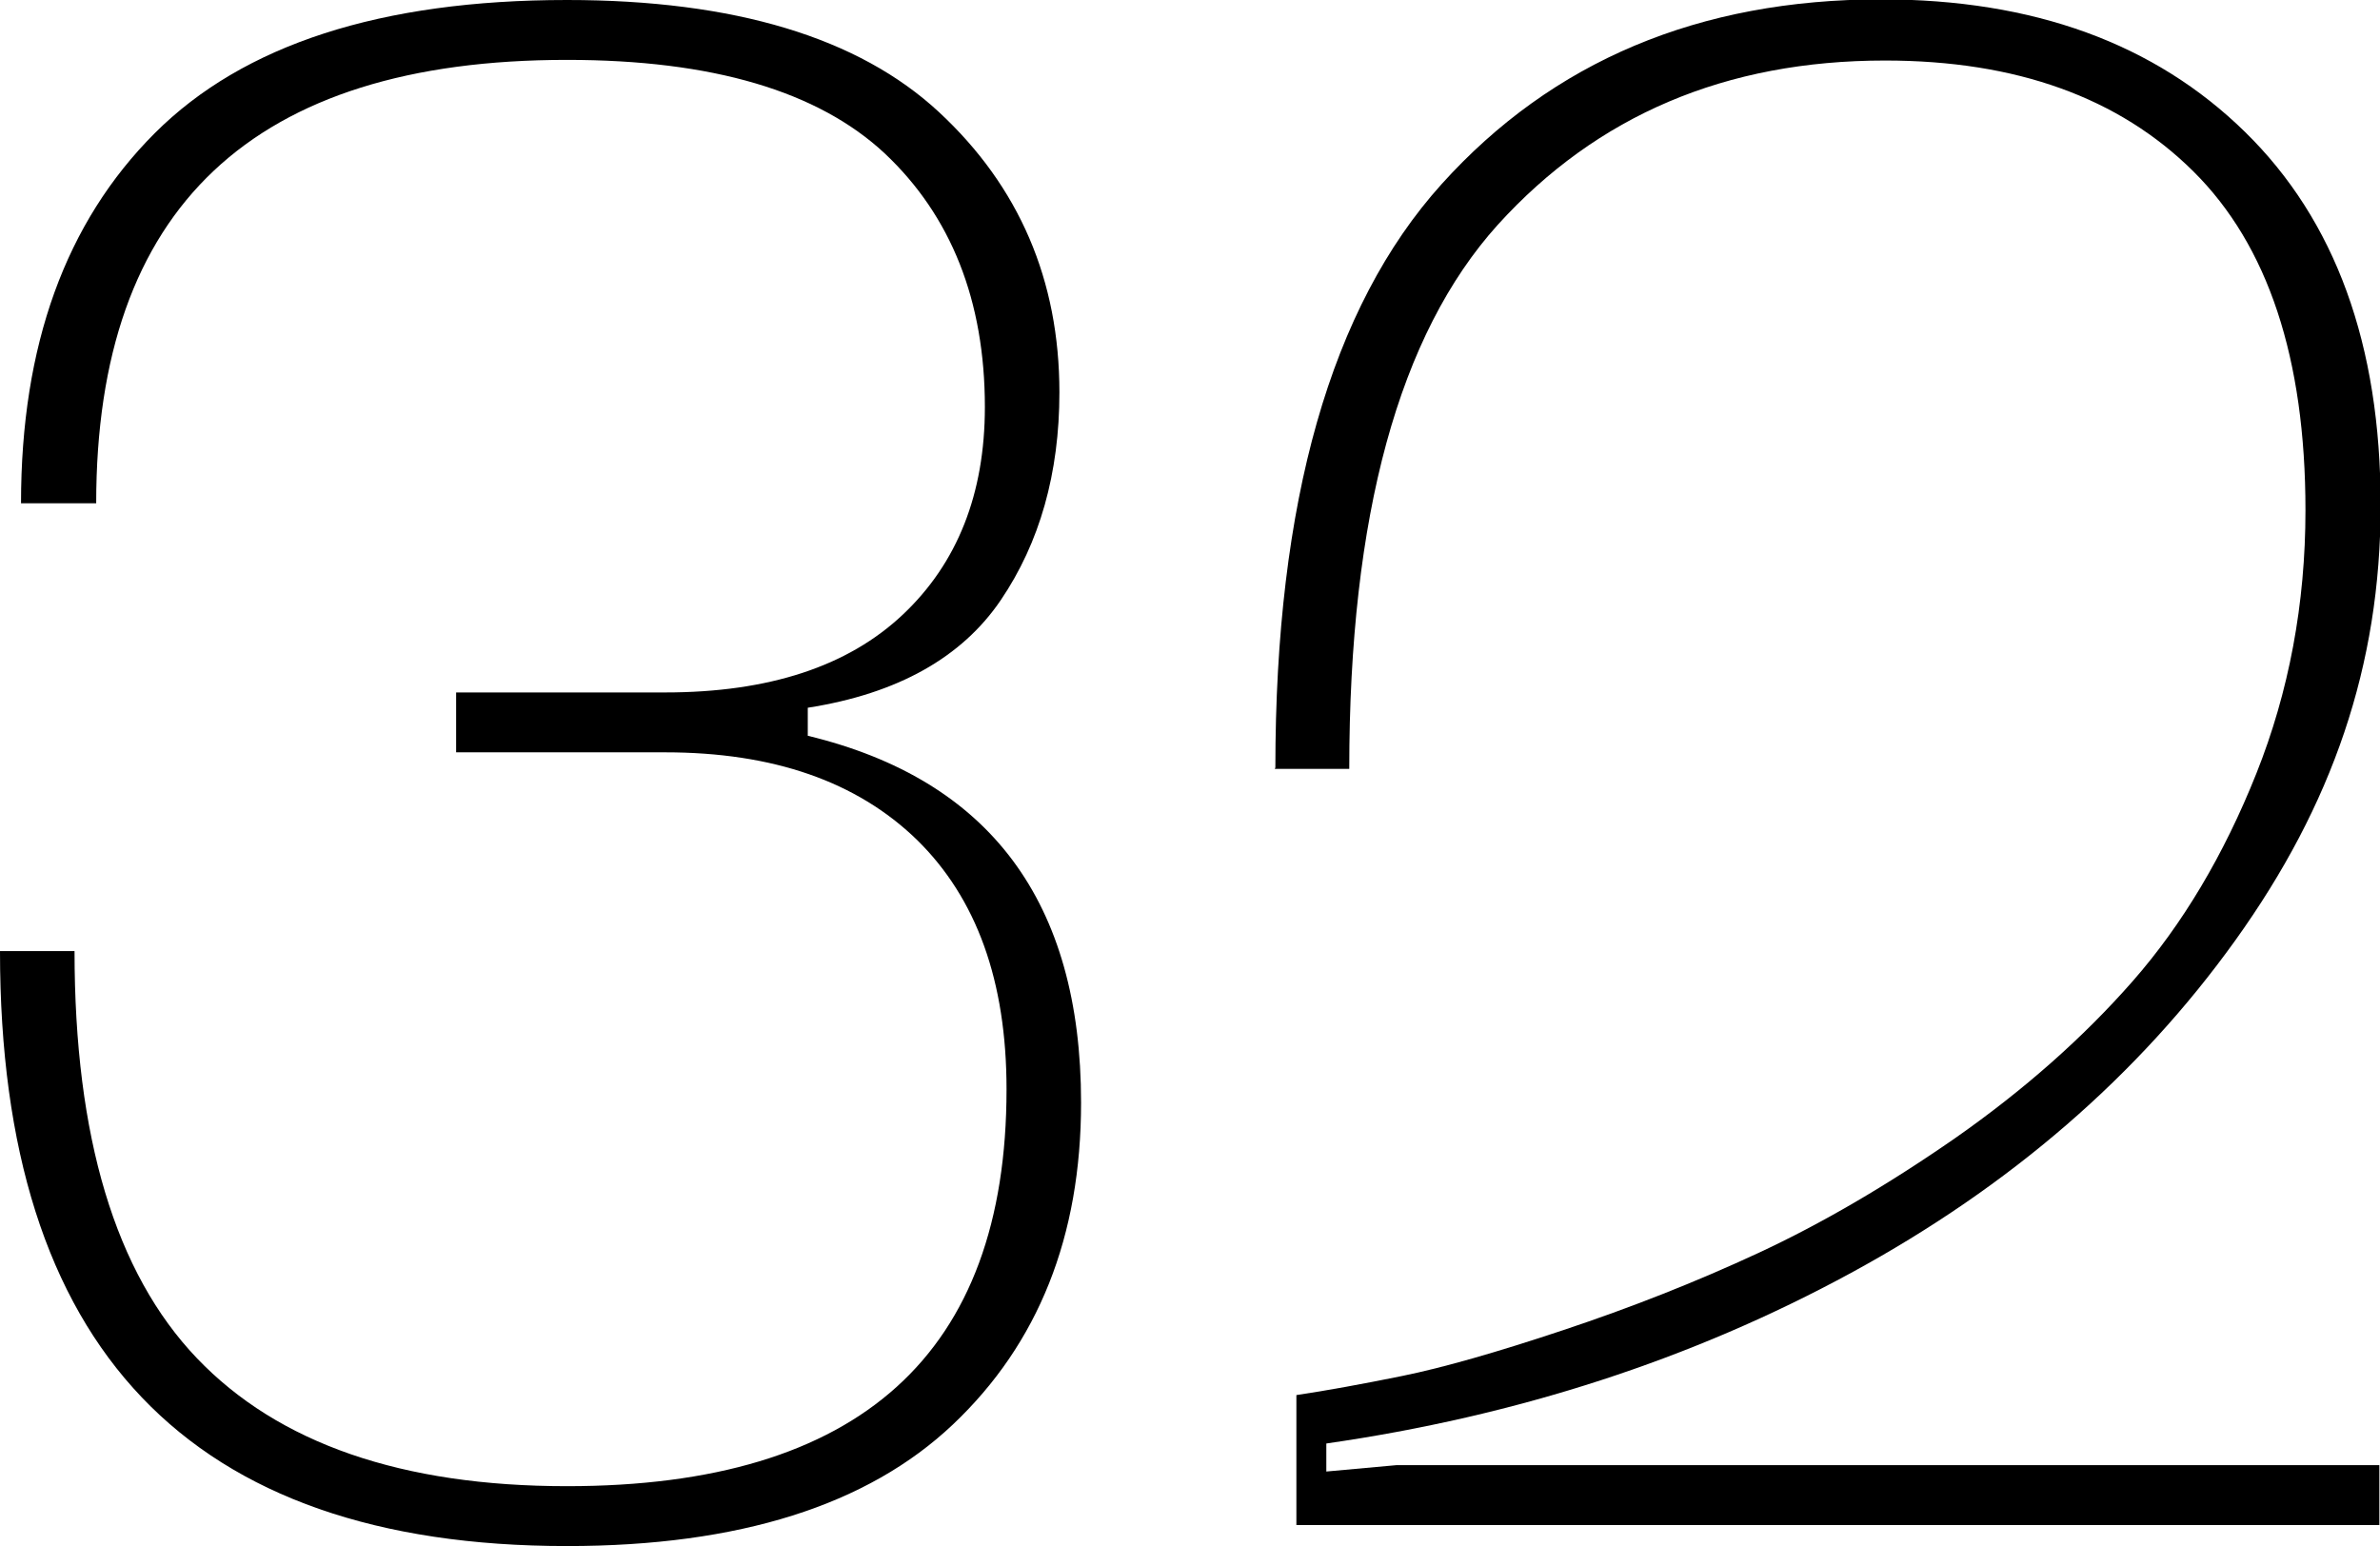 <?xml version="1.0" encoding="UTF-8"?> <svg xmlns="http://www.w3.org/2000/svg" id="Layer_2" data-name="Layer 2" viewBox="0 0 37.36 24.27"> <g id="Layer_1-2" data-name="Layer 1"> <g> <path d="M0,14.93H1.17c0,2.92,.64,5.05,1.92,6.39s3.22,2.01,5.81,2.01c4.6,0,6.9-2.08,6.9-6.23,0-1.7-.47-3-1.41-3.92-.94-.91-2.25-1.37-3.95-1.37h-3.28v-.94h3.28c1.63,0,2.87-.41,3.73-1.22,.86-.81,1.29-1.9,1.29-3.26,0-1.67-.53-3-1.57-3.98-1.05-.98-2.71-1.47-4.99-1.47C3.97,.94,1.51,3.26,1.51,7.9H.33C.33,5.42,1.03,3.49,2.43,2.09,3.82,.7,5.98,0,8.9,0c2.63,0,4.58,.59,5.84,1.76,1.26,1.17,1.89,2.64,1.89,4.4,0,1.27-.31,2.36-.92,3.26-.61,.9-1.62,1.47-3.03,1.69v.44c2.86,.69,4.29,2.61,4.29,5.76,0,2.1-.67,3.78-2.01,5.05-1.34,1.27-3.36,1.91-6.06,1.91C2.97,24.27,0,21.16,0,14.93Z"></path> <path d="M20.02,12.05c0-4.17,.87-7.23,2.61-9.16,1.74-1.93,4.04-2.9,6.9-2.9,2.39,0,4.29,.69,5.71,2.08s2.13,3.34,2.13,5.86-.76,4.71-2.28,6.83-3.53,3.86-6.03,5.22c-2.5,1.36-5.25,2.25-8.24,2.68v.44l1.1-.1h15.43v.94H20.35v-2.04c.47-.07,1.02-.17,1.66-.3,.64-.13,1.48-.37,2.53-.72,1.05-.35,2.07-.75,3.06-1.21,.99-.46,2.02-1.06,3.1-1.81,1.07-.75,2-1.57,2.78-2.46,.78-.89,1.43-1.98,1.94-3.26,.51-1.28,.77-2.66,.77-4.13,0-2.39-.59-4.16-1.76-5.32-1.17-1.16-2.78-1.74-4.84-1.74-2.5,0-4.52,.86-6.08,2.58-1.55,1.72-2.33,4.56-2.33,8.54h-1.17Z"></path> </g> </g> </svg> 